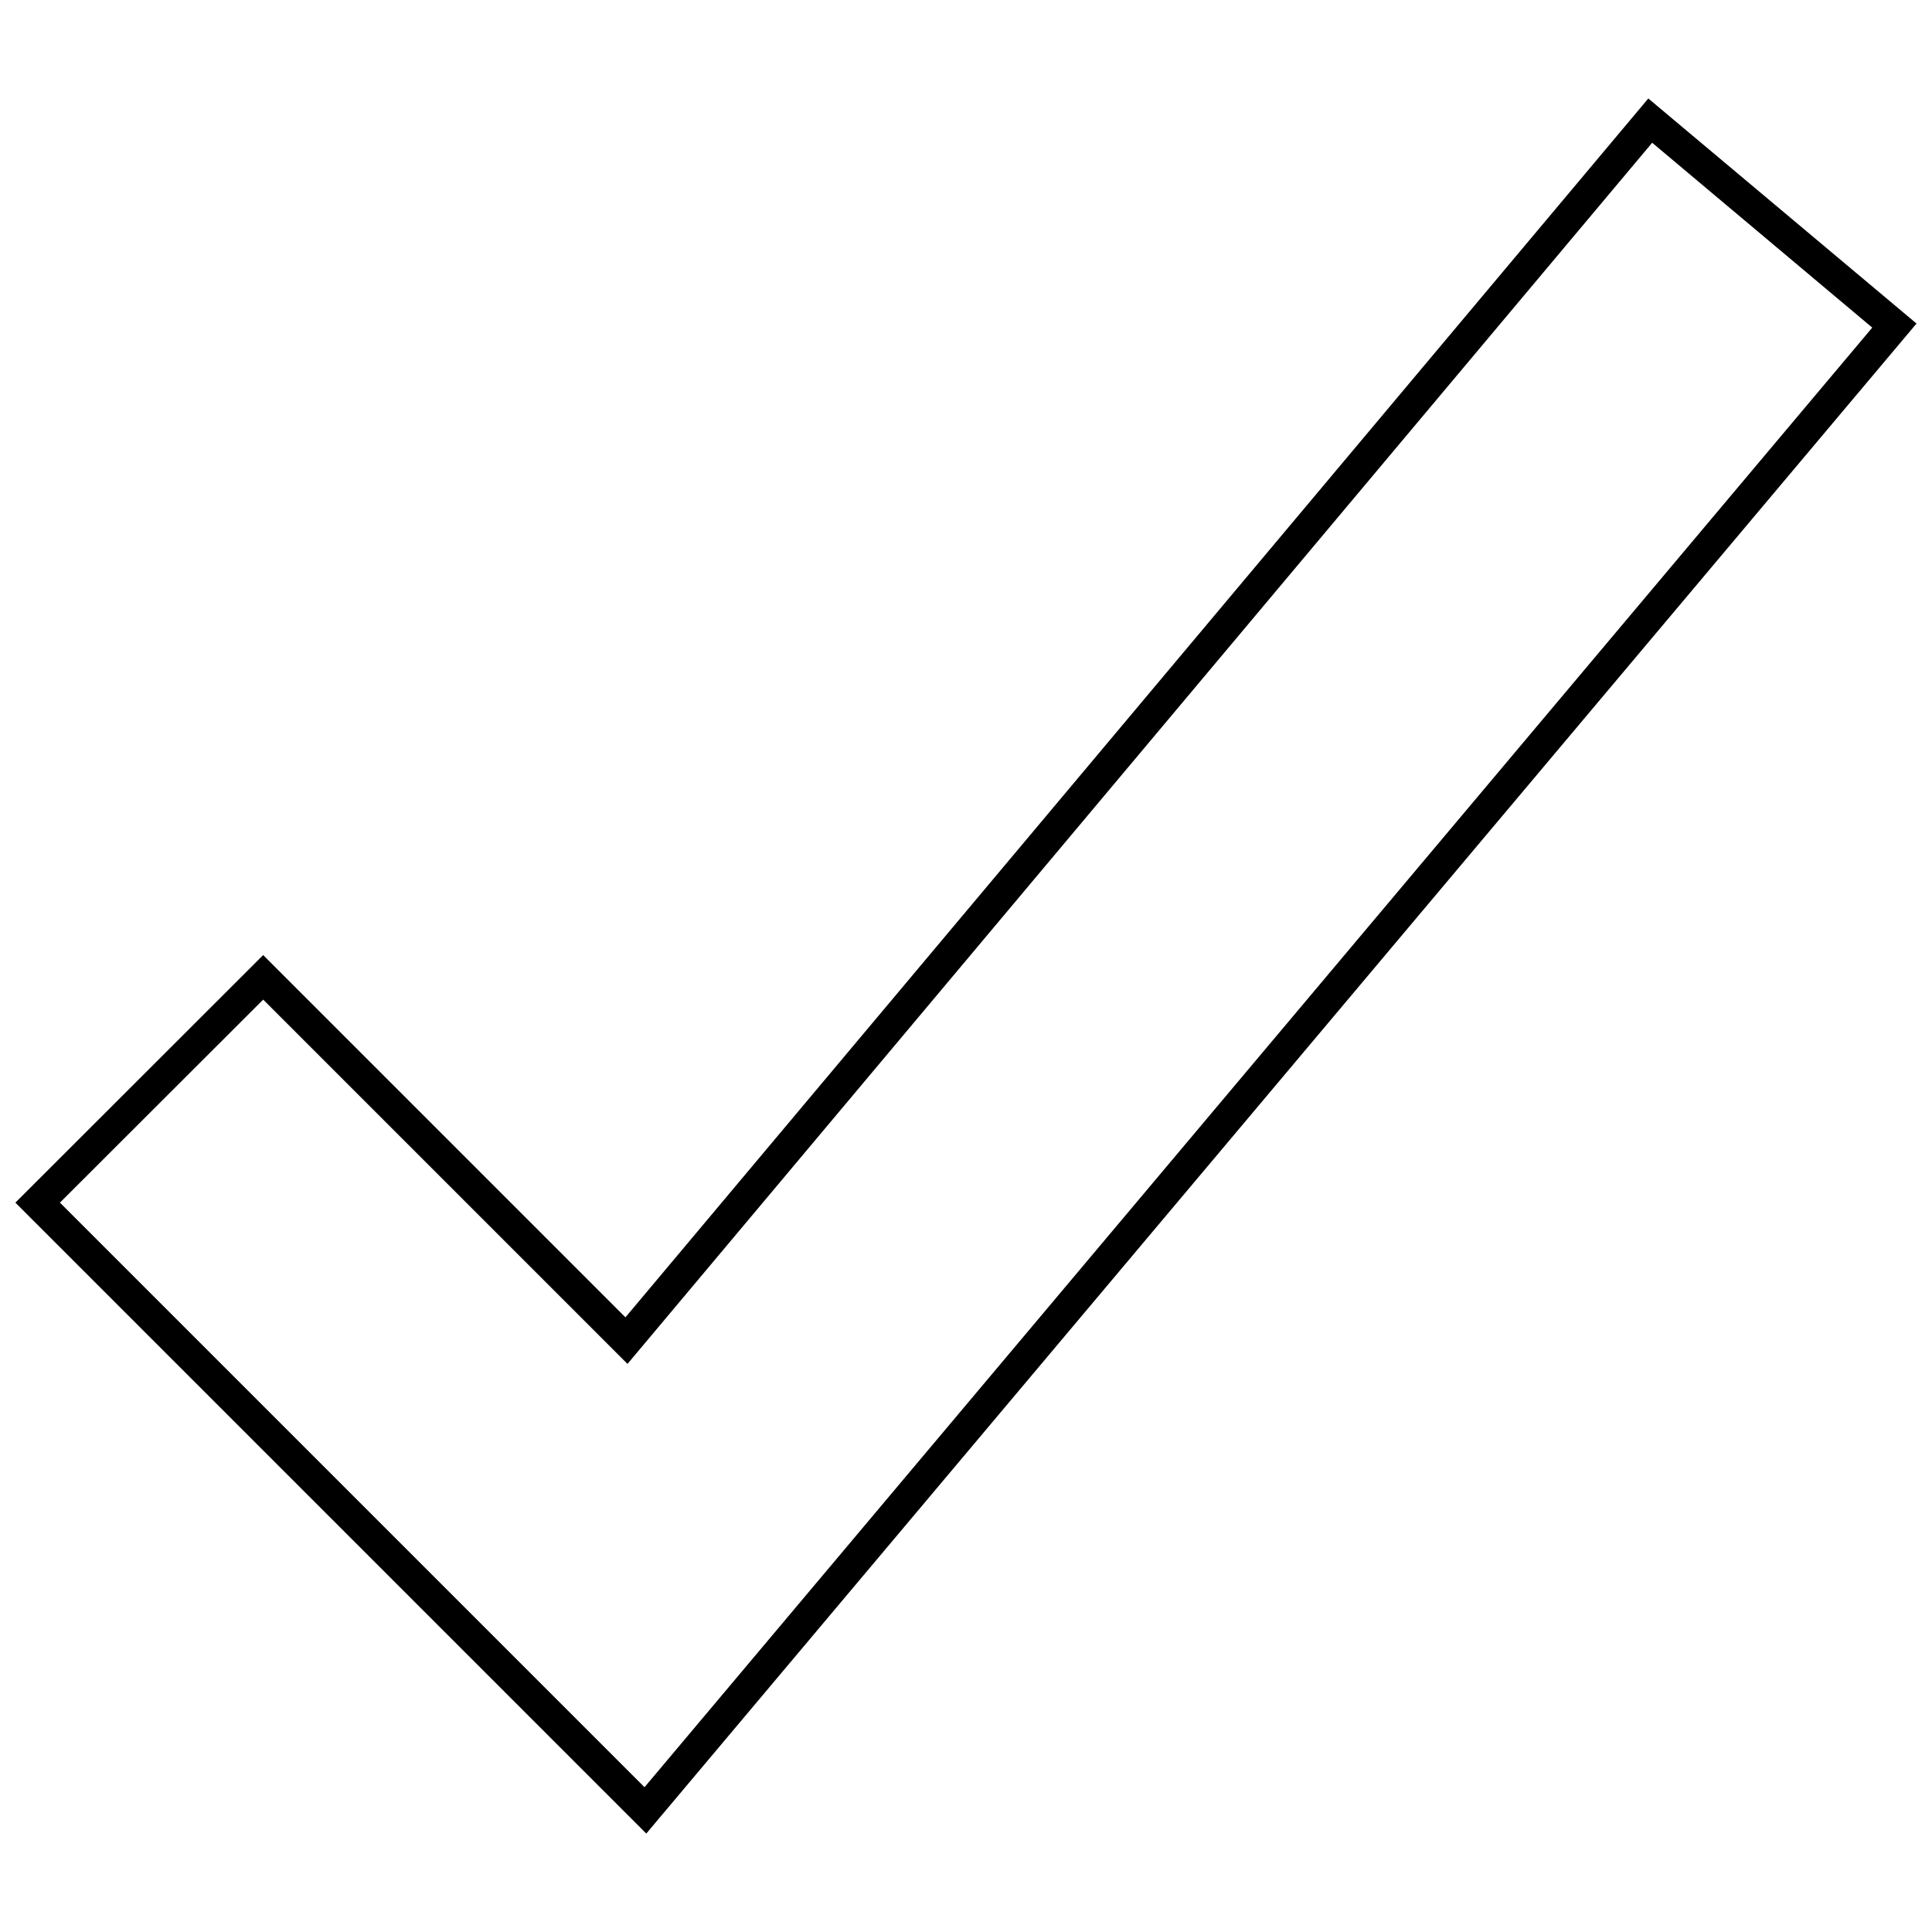 <?xml version="1.0" encoding="UTF-8"?>
<!-- Uploaded to: ICON Repo, www.iconrepo.com, Generator: ICON Repo Mixer Tools -->
<svg width="800px" height="800px" version="1.1" viewBox="144 144 512 512" xmlns="http://www.w3.org/2000/svg">
 <defs>
  <clipPath id="a">
   <path d="m148.09 170h503.81v460h-503.81z"/>
  </clipPath>
 </defs>
 <g clip-path="url(#a)">
  <path d="m213.75 397.11 95.996 95.996 271.07-323.01 71.078 59.645-336.62 400.17-167.2-167.2 65.66-65.602zm0 11.797-53.867 53.805 154.92 154.92 325.36-386.81-58.32-48.992-271.55 323.62-96.535-96.535z"/>
 </g>
</svg>
